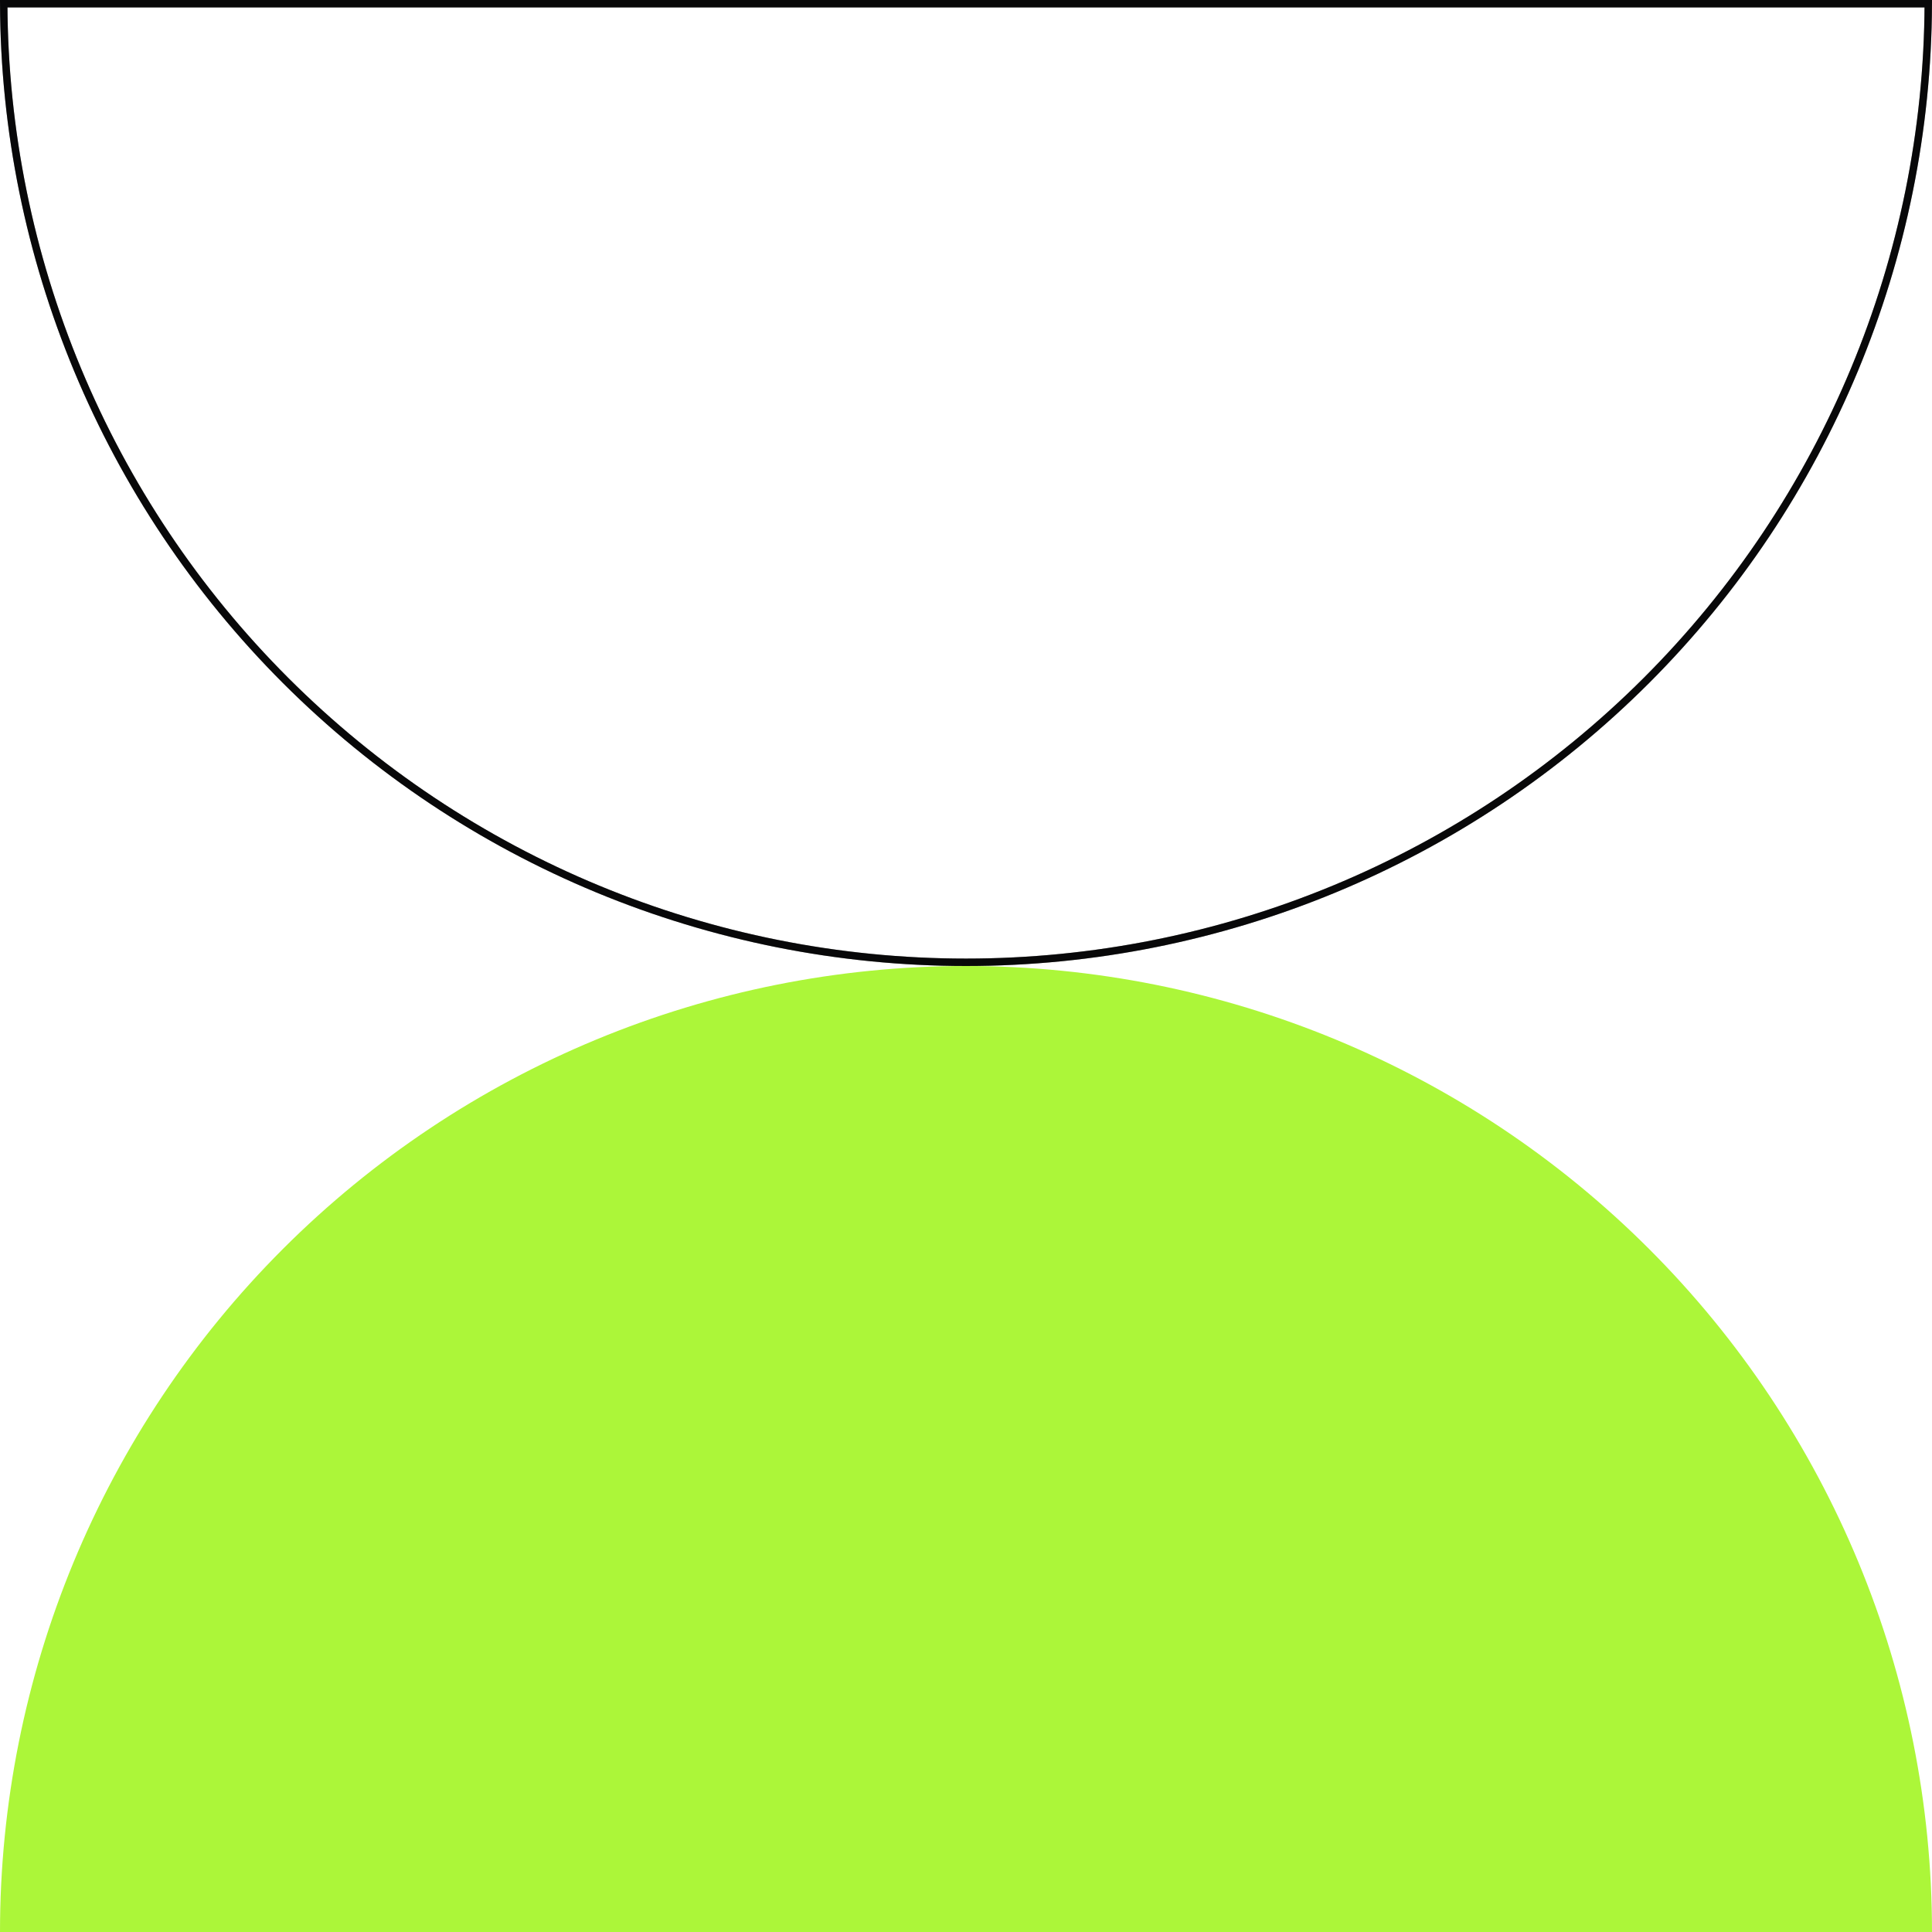 <svg width="260" height="260" viewBox="0 0 260 260" fill="none" xmlns="http://www.w3.org/2000/svg">
<path d="M1.55023e-06 260C1.13909e-06 225.522 13.696 192.456 38.076 168.076C62.456 143.696 95.522 130 130 130C164.478 130 197.544 143.696 221.924 168.076C246.304 192.456 260 225.522 260 260L1.55023e-06 260Z" fill="#ACF639"/>
<path d="M259.499 0.5C259.367 34.665 245.738 67.402 221.57 91.57C197.284 115.856 164.346 129.5 130 129.5C95.654 129.5 62.716 115.856 38.43 91.57C14.262 67.402 0.633 34.665 0.501 0.5L259.499 0.5Z" stroke="#0D0D0E"/>
<path d="M259.499 0.5C259.367 34.665 245.738 67.402 221.57 91.57C197.284 115.856 164.346 129.5 130 129.5C95.654 129.5 62.716 115.856 38.43 91.57C14.262 67.402 0.633 34.665 0.501 0.5L259.499 0.5Z" stroke="black" stroke-opacity="0.2"/>
<path d="M259.499 0.5C259.367 34.665 245.738 67.402 221.57 91.57C197.284 115.856 164.346 129.5 130 129.5C95.654 129.5 62.716 115.856 38.43 91.57C14.262 67.402 0.633 34.665 0.501 0.5L259.499 0.5Z" stroke="black" stroke-opacity="0.2"/>
</svg>
